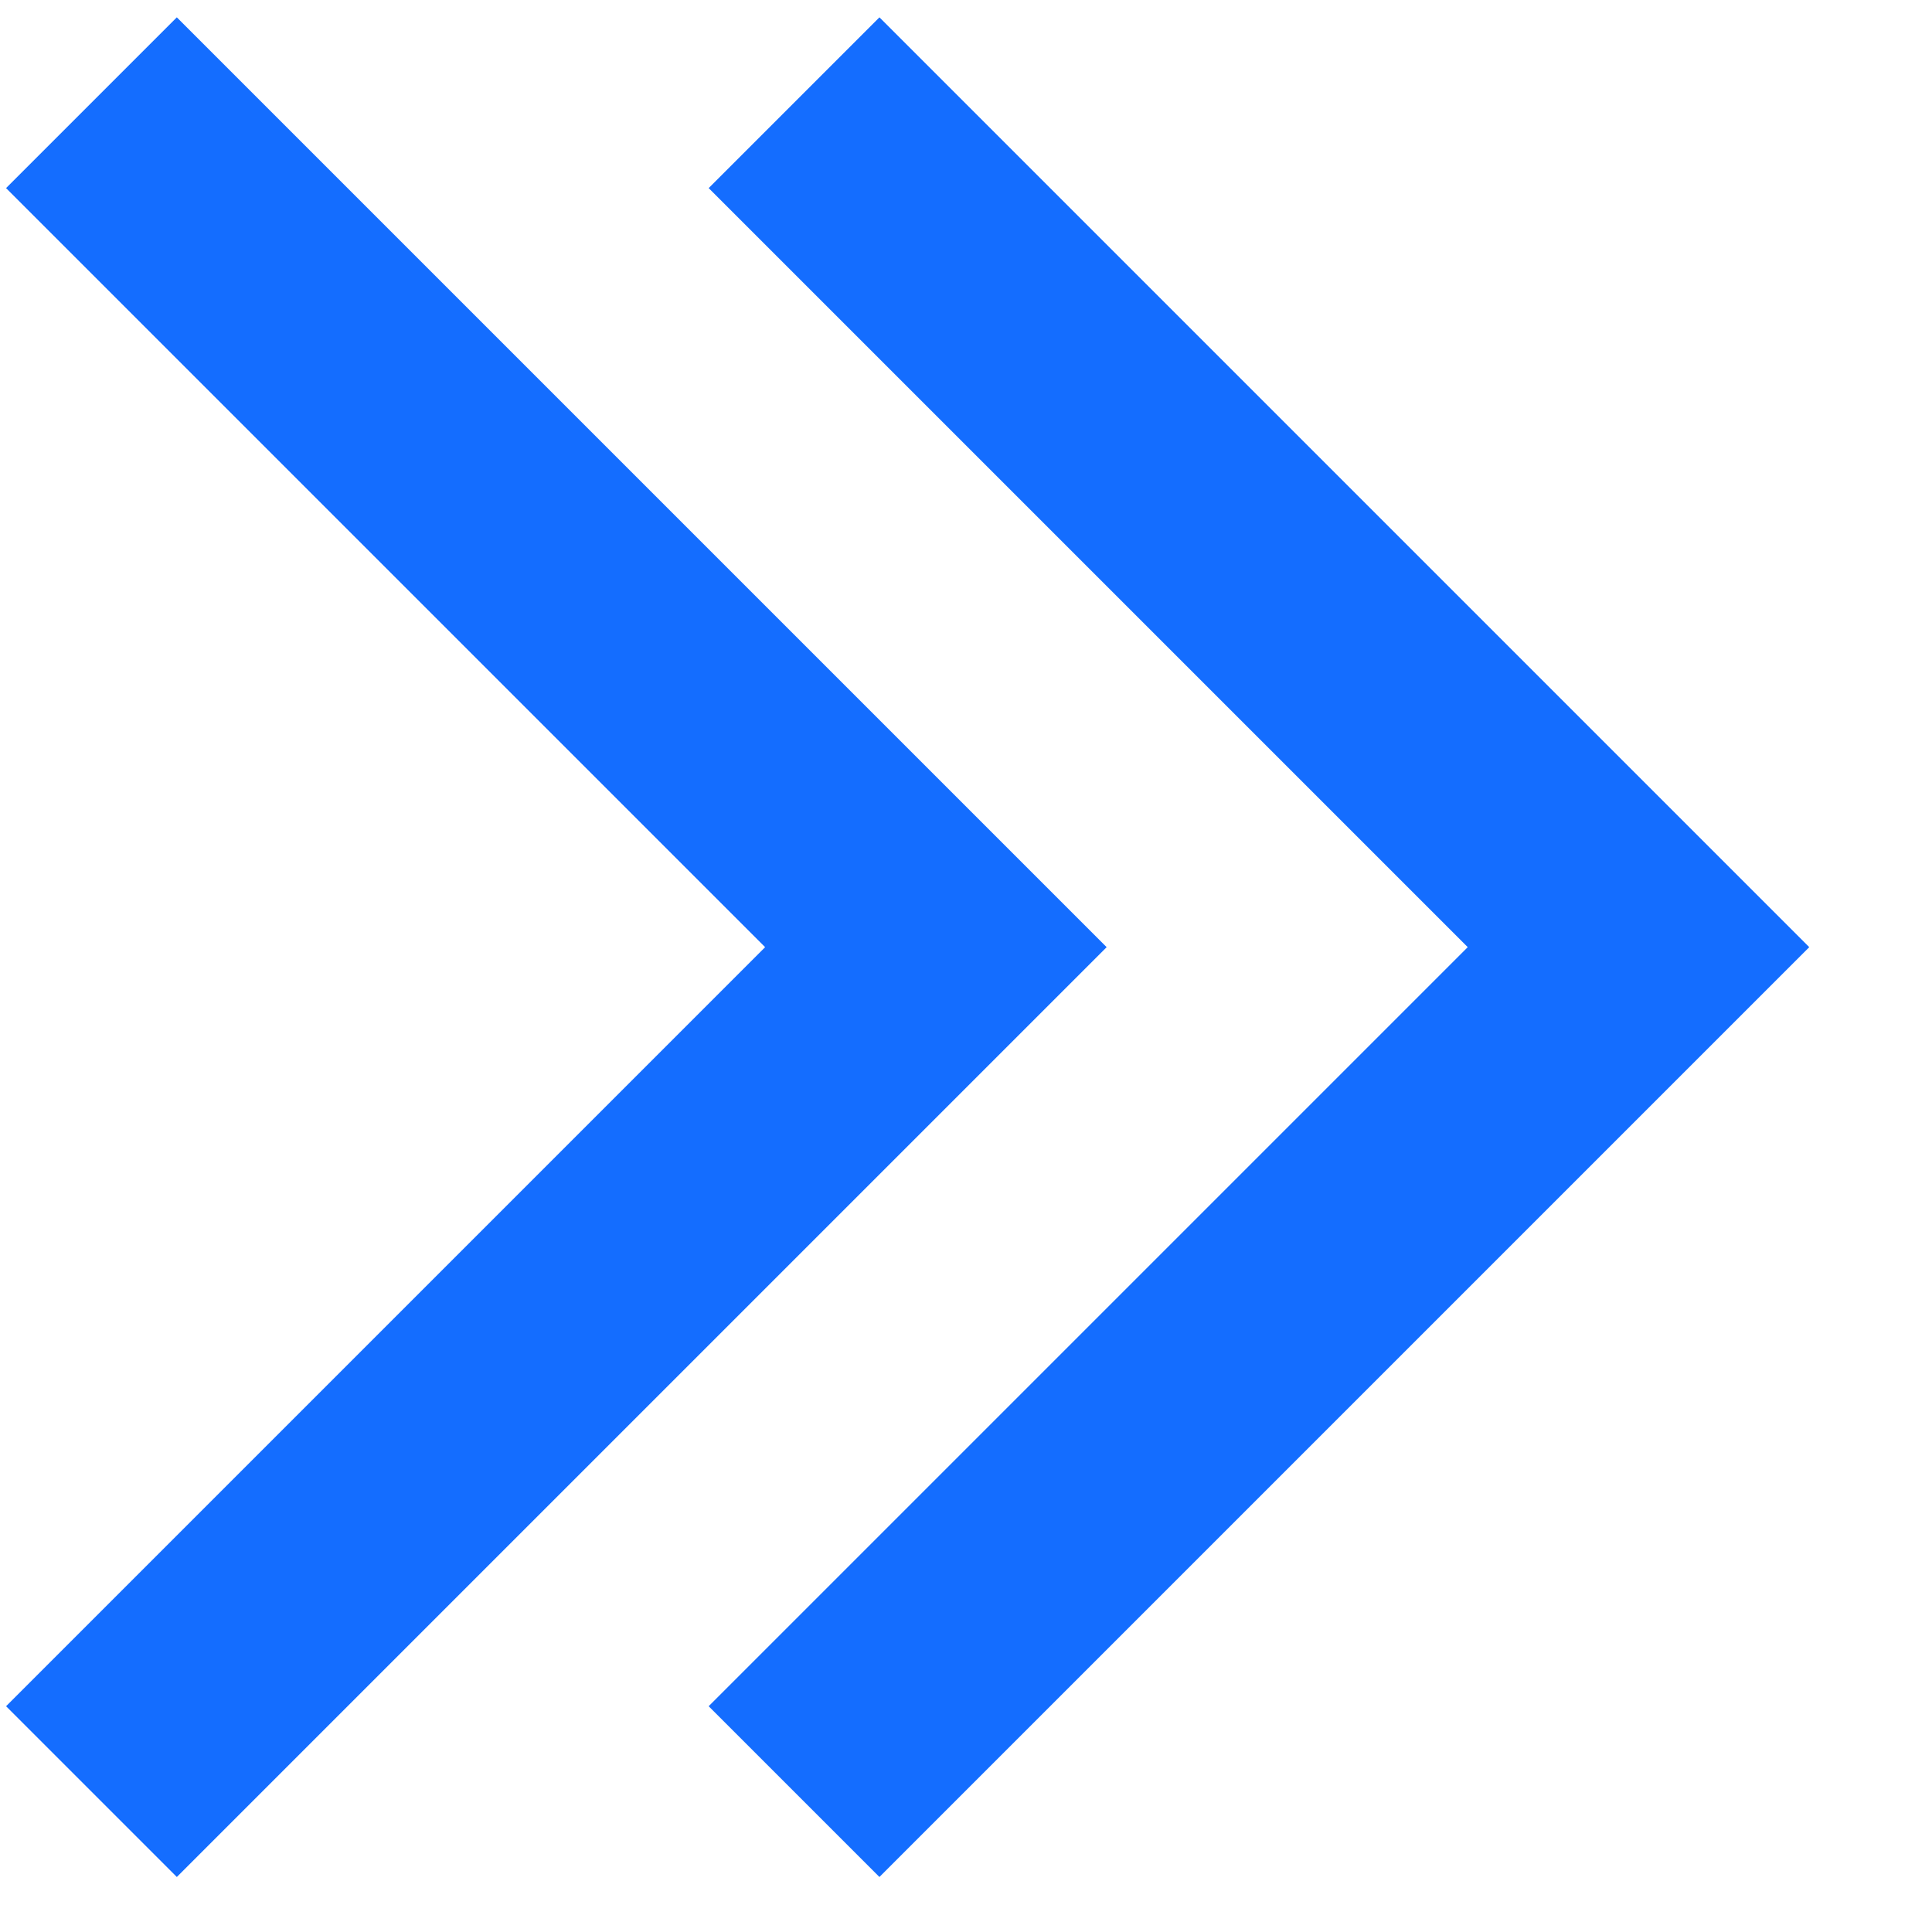 <?xml version="1.0" encoding="utf-8"?>
<!-- Generator: Adobe Illustrator 16.0.3, SVG Export Plug-In . SVG Version: 6.00 Build 0)  -->
<!DOCTYPE svg PUBLIC "-//W3C//DTD SVG 1.1//EN" "http://www.w3.org/Graphics/SVG/1.1/DTD/svg11.dtd">
<svg version="1.1" id="Layer_1" xmlns="http://www.w3.org/2000/svg" xmlns:xlink="http://www.w3.org/1999/xlink" x="0px" y="0px"
	 width="12px" height="12px" viewBox="0 0 12 12" enable-background="new 0 0 12 12" xml:space="preserve">
<g>
	<polyline fill="none" stroke="#146DFF" stroke-width="1.5" stroke-miterlimit="10" points="4.932,0.638 10.177,5.883 4.932,11.128 
			"/>
	<polyline fill="none" stroke="#146DFF" stroke-width="1.5" stroke-miterlimit="10" points="0.568,0.638 5.813,5.883 0.568,11.128 	
		"/>
</g>
</svg>
